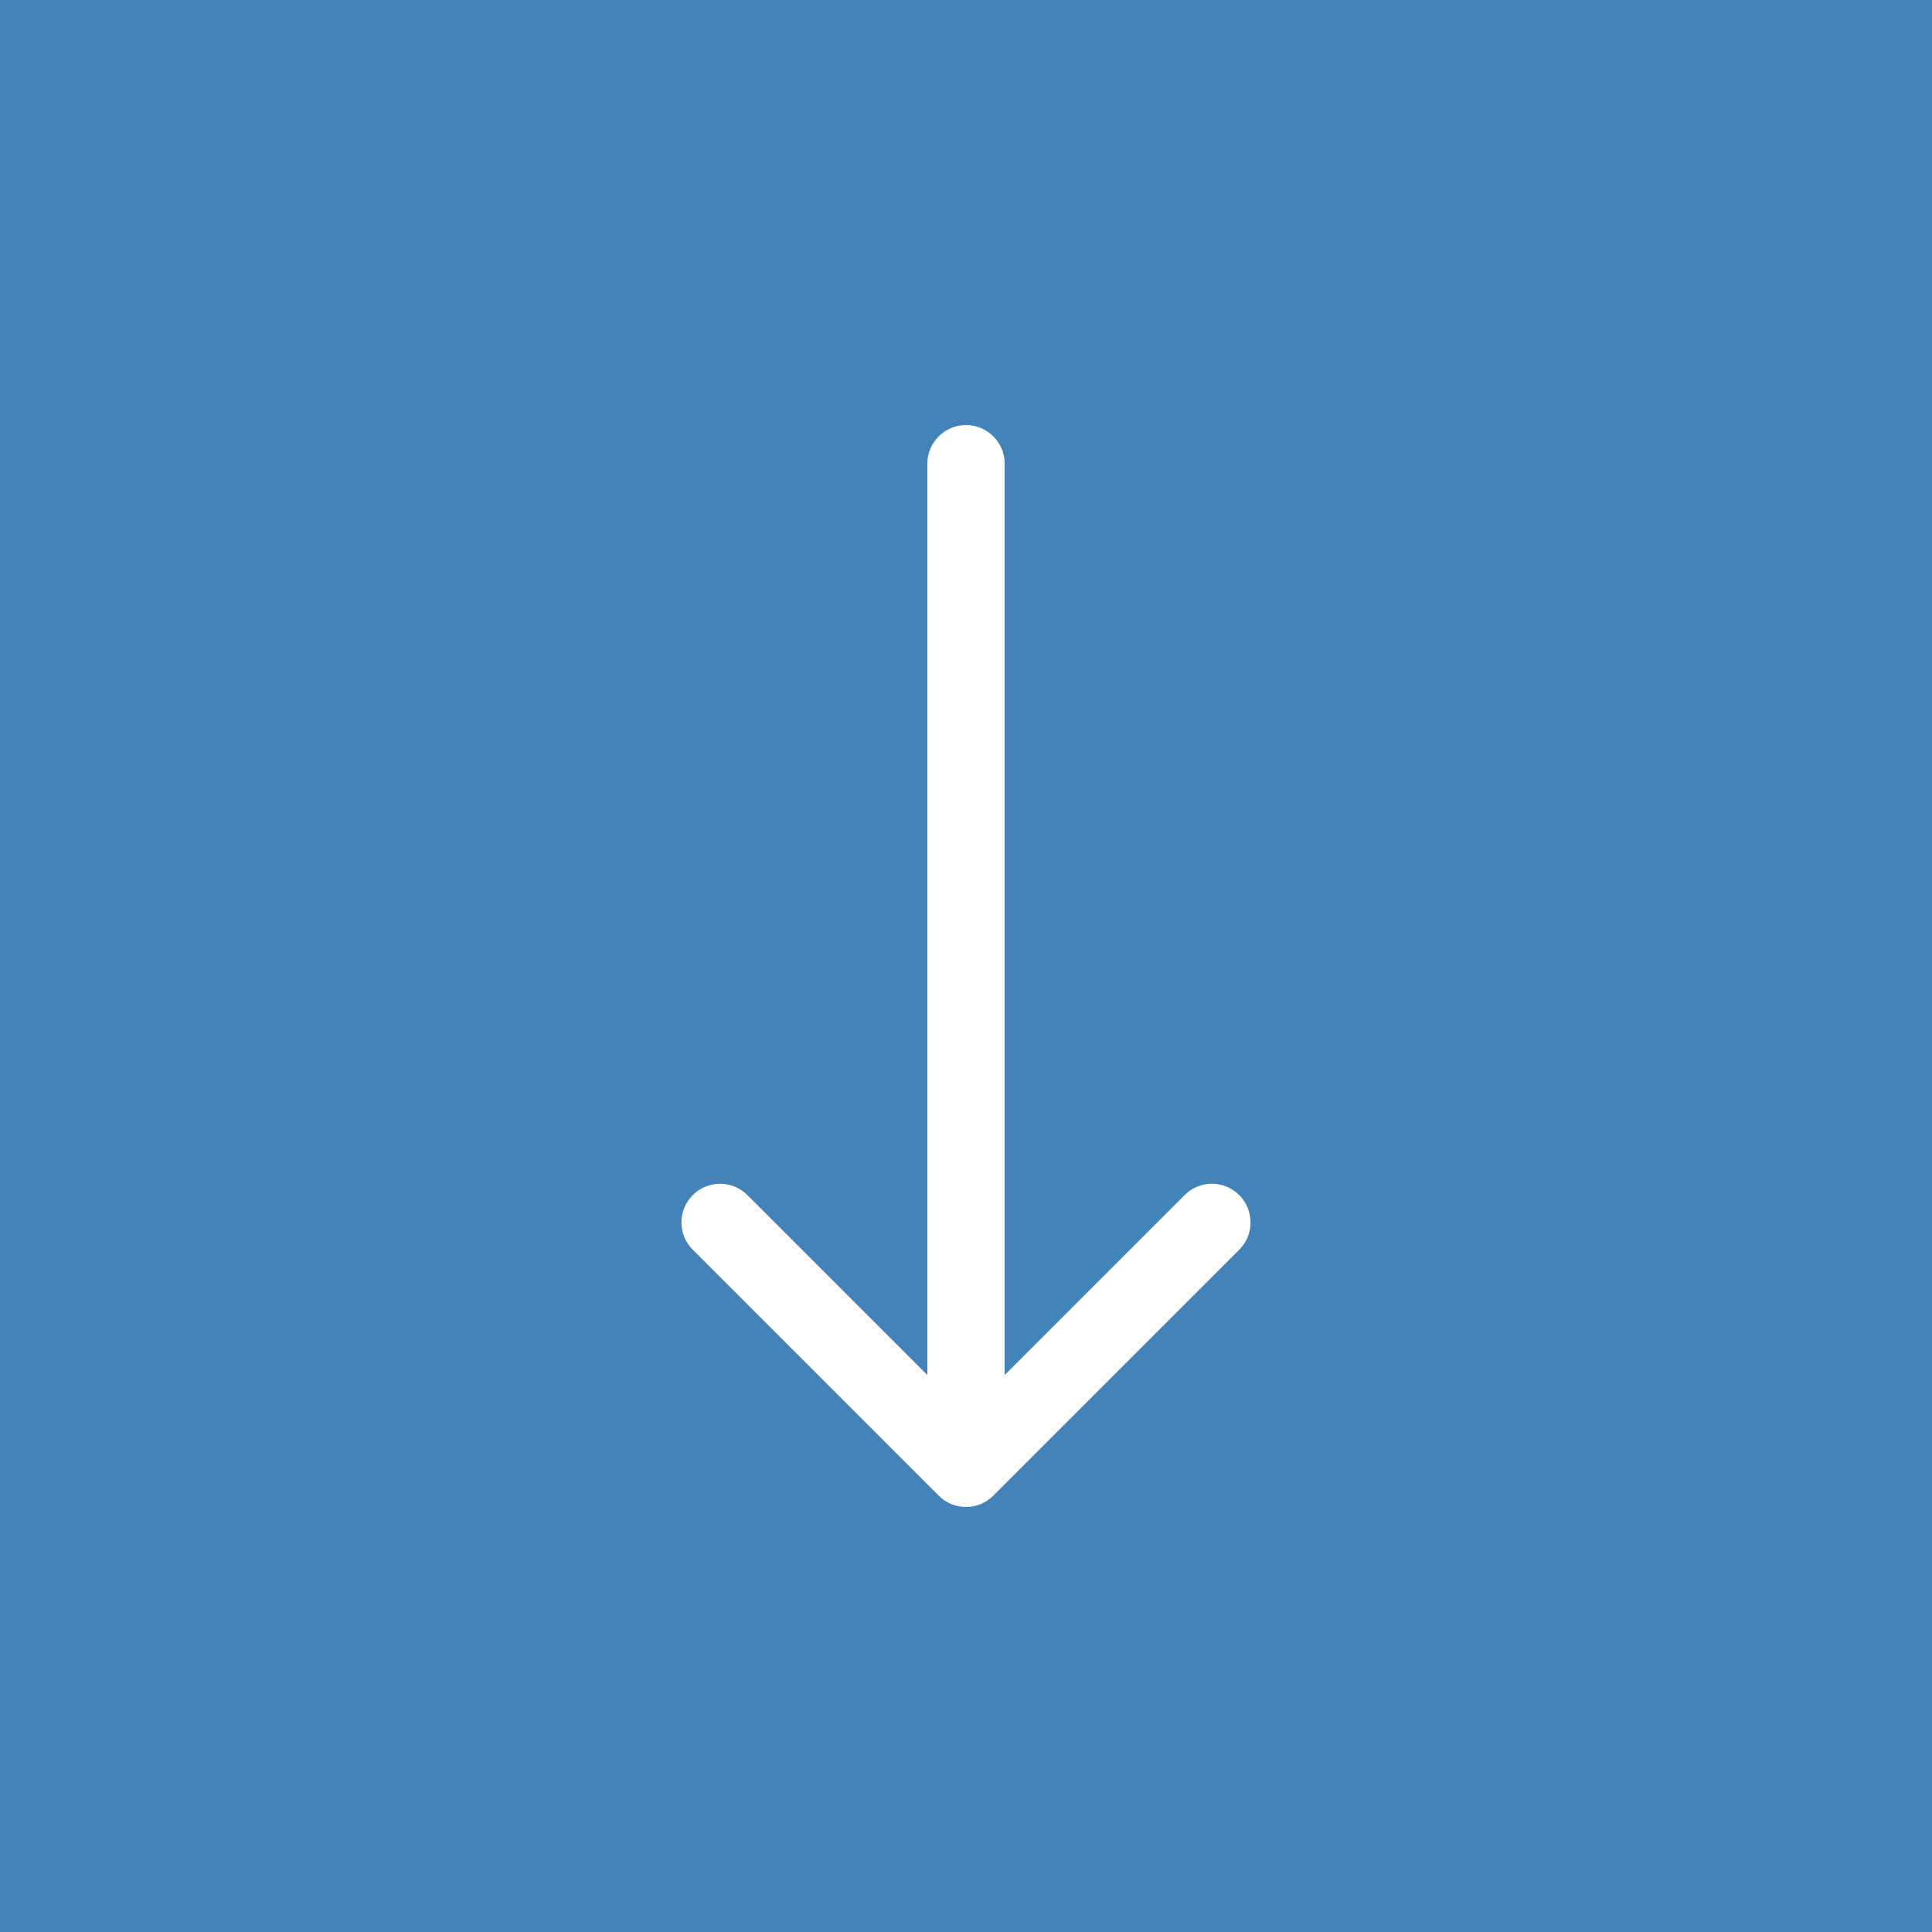<svg width="50" height="50" viewBox="0 0 50 50" fill="none" xmlns="http://www.w3.org/2000/svg">
<rect width="50" height="50" fill="#4383B9"/>
<path d="M24.293 38.707C24.683 39.098 25.317 39.098 25.707 38.707L32.071 32.343C32.462 31.953 32.462 31.32 32.071 30.929C31.68 30.538 31.047 30.538 30.657 30.929L25 36.586L19.343 30.929C18.953 30.538 18.32 30.538 17.929 30.929C17.538 31.32 17.538 31.953 17.929 32.343L24.293 38.707ZM26 12C26 11.448 25.552 11 25 11C24.448 11 24 11.448 24 12L26 12ZM26 38L26 12L24 12L24 38L26 38Z" fill="white"/>
</svg>
